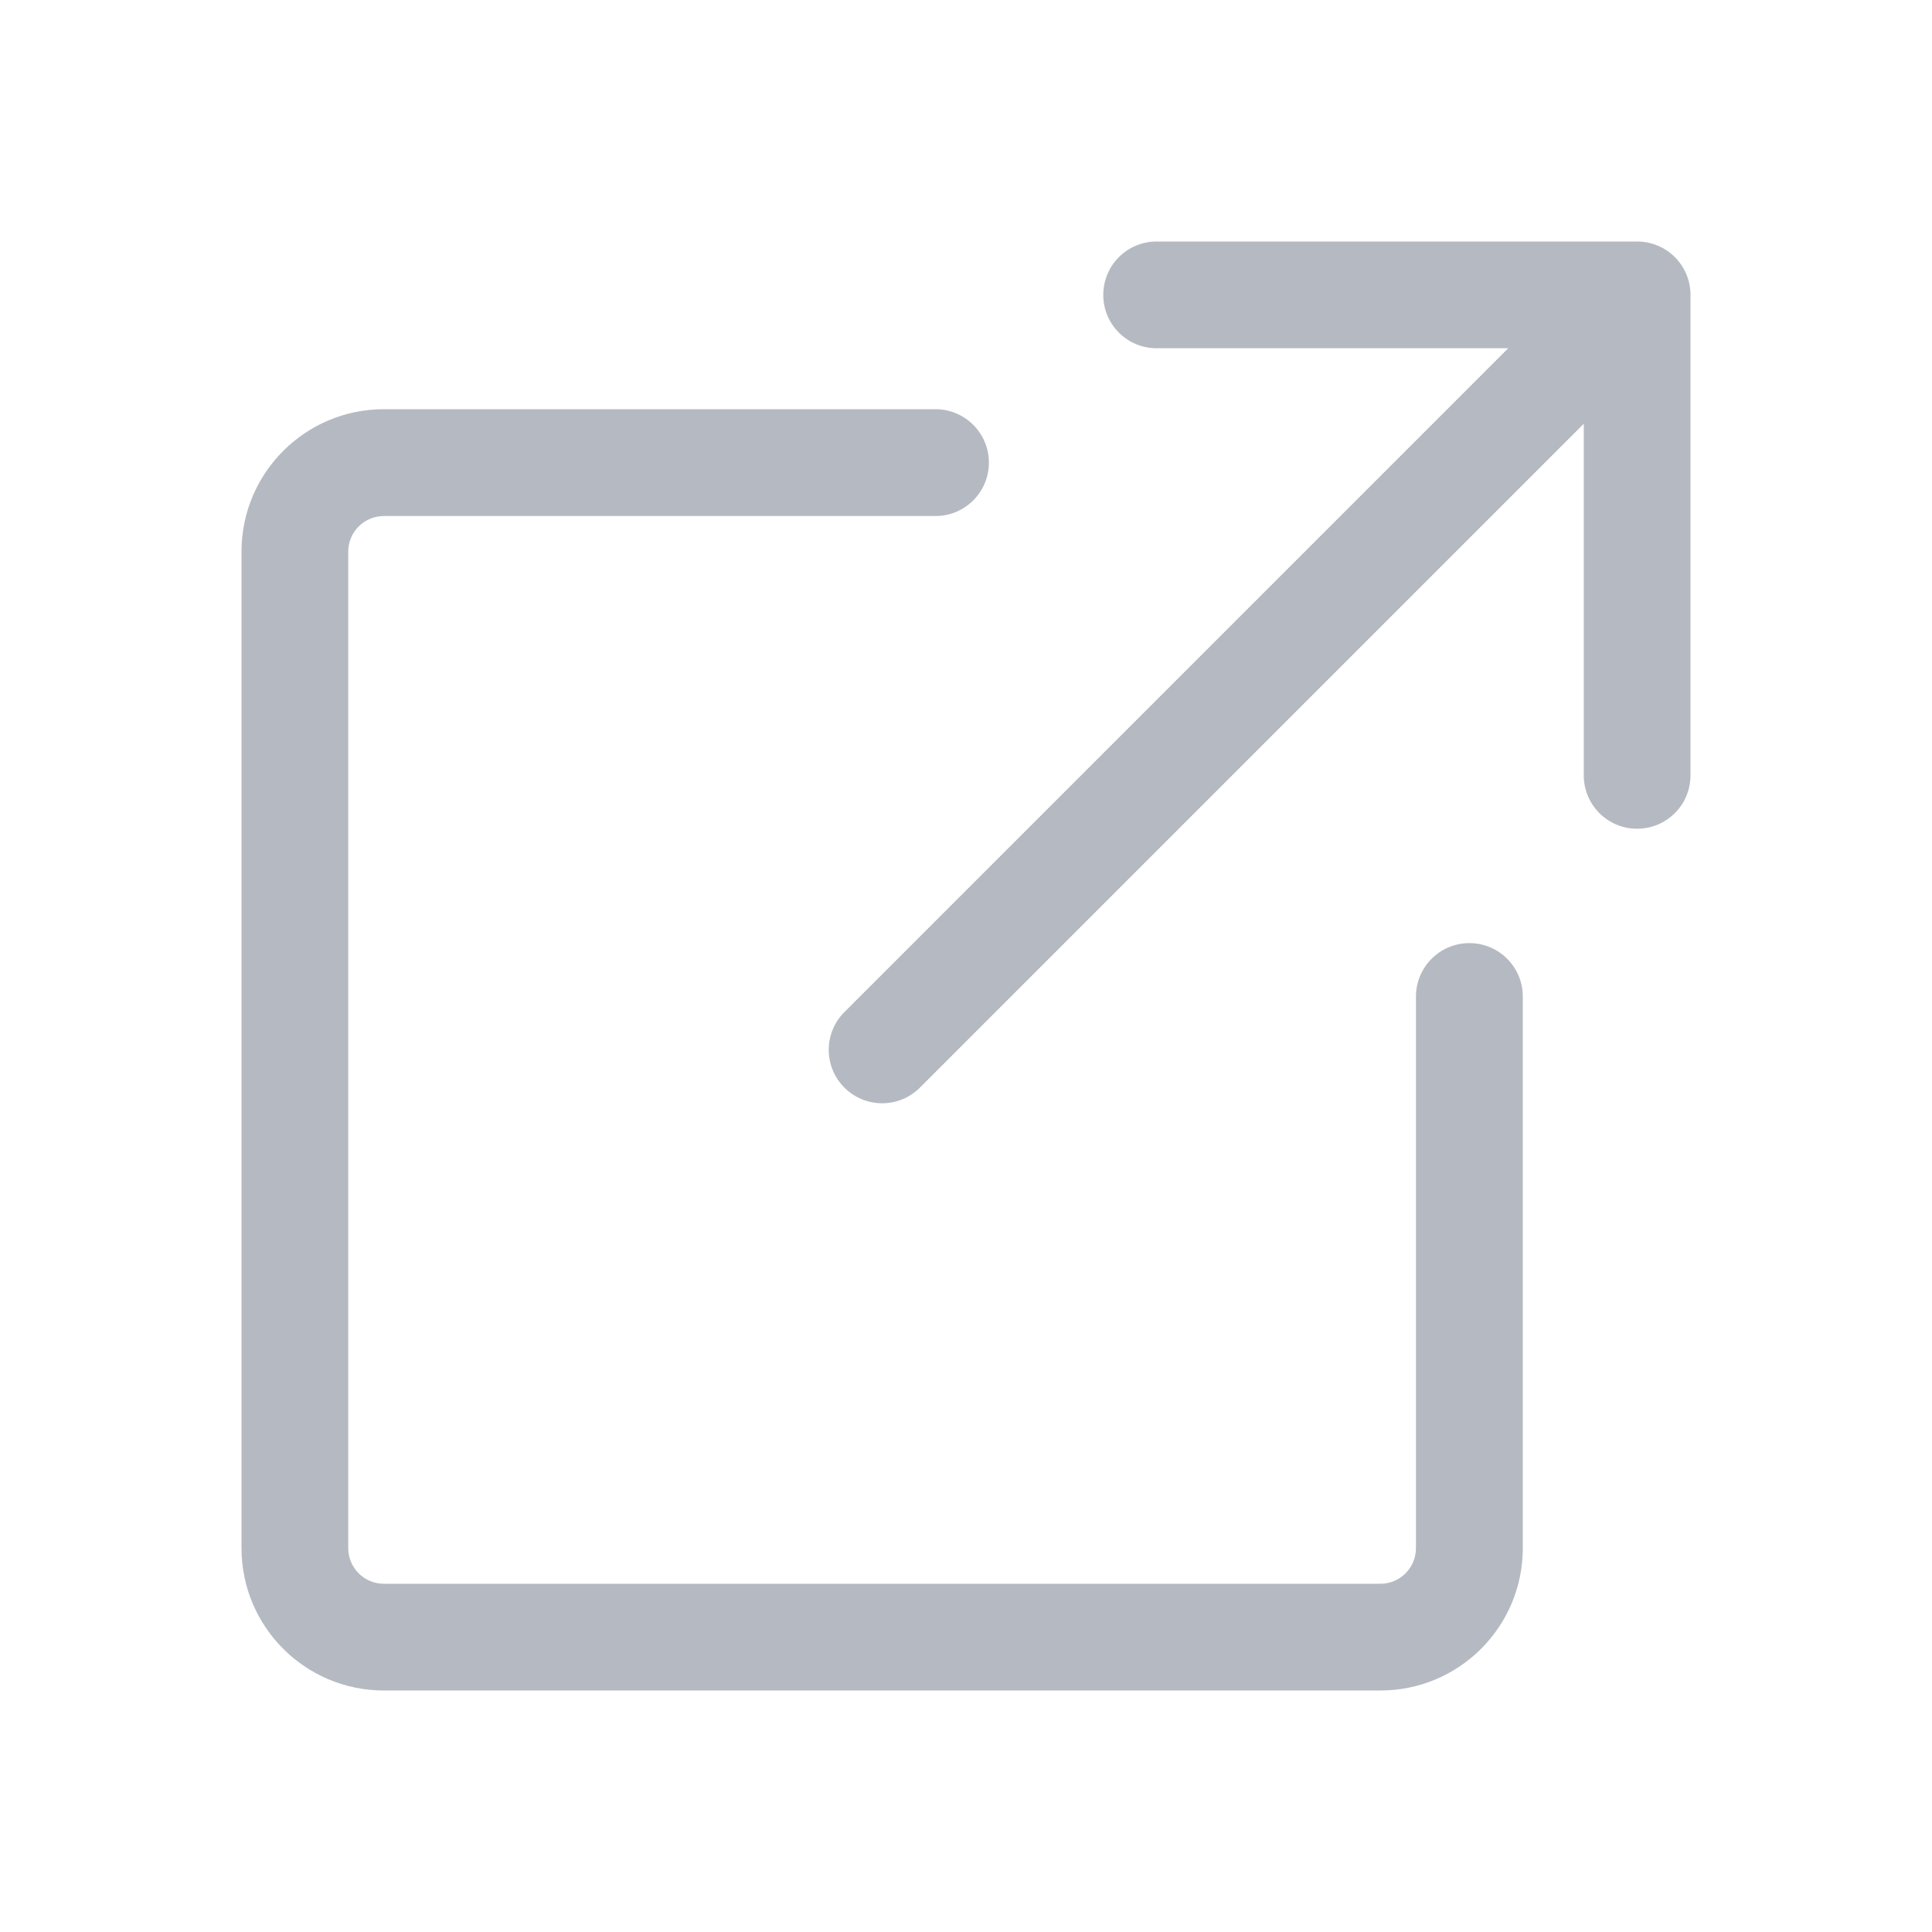 <svg width="20" height="20" viewBox="0 0 20 20" fill="none" xmlns="http://www.w3.org/2000/svg">
<path fill-rule="evenodd" clip-rule="evenodd" d="M11.973 2.5L16.947 2.5C17.253 2.5 17.5 2.747 17.5 3.053L17.5 8.026C17.5 8.332 17.253 8.579 16.947 8.579C16.642 8.579 16.395 8.332 16.395 8.026V4.387L9.523 11.259C9.307 11.475 8.957 11.475 8.741 11.259C8.525 11.043 8.525 10.693 8.741 10.477L15.613 3.605L11.973 3.605C11.668 3.605 11.421 3.358 11.421 3.053C11.421 2.747 11.668 2.5 11.973 2.5Z" fill="#B5BAC2"/>
<path d="M10.237 4.789C10.237 4.484 9.99 4.236 9.684 4.236H3.974C3.16 4.236 2.5 4.896 2.5 5.71V16.026C2.5 16.84 3.16 17.5 3.974 17.5H14.29C15.104 17.5 15.764 16.84 15.764 16.026V10.316C15.764 10.01 15.516 9.763 15.211 9.763C14.906 9.763 14.658 10.01 14.658 10.316V16.026C14.658 16.23 14.493 16.395 14.29 16.395H3.974C3.77 16.395 3.605 16.23 3.605 16.026V5.71C3.605 5.507 3.77 5.342 3.974 5.342H9.684C9.99 5.342 10.237 5.094 10.237 4.789Z" fill="#B5BAC2"/>
</svg>
